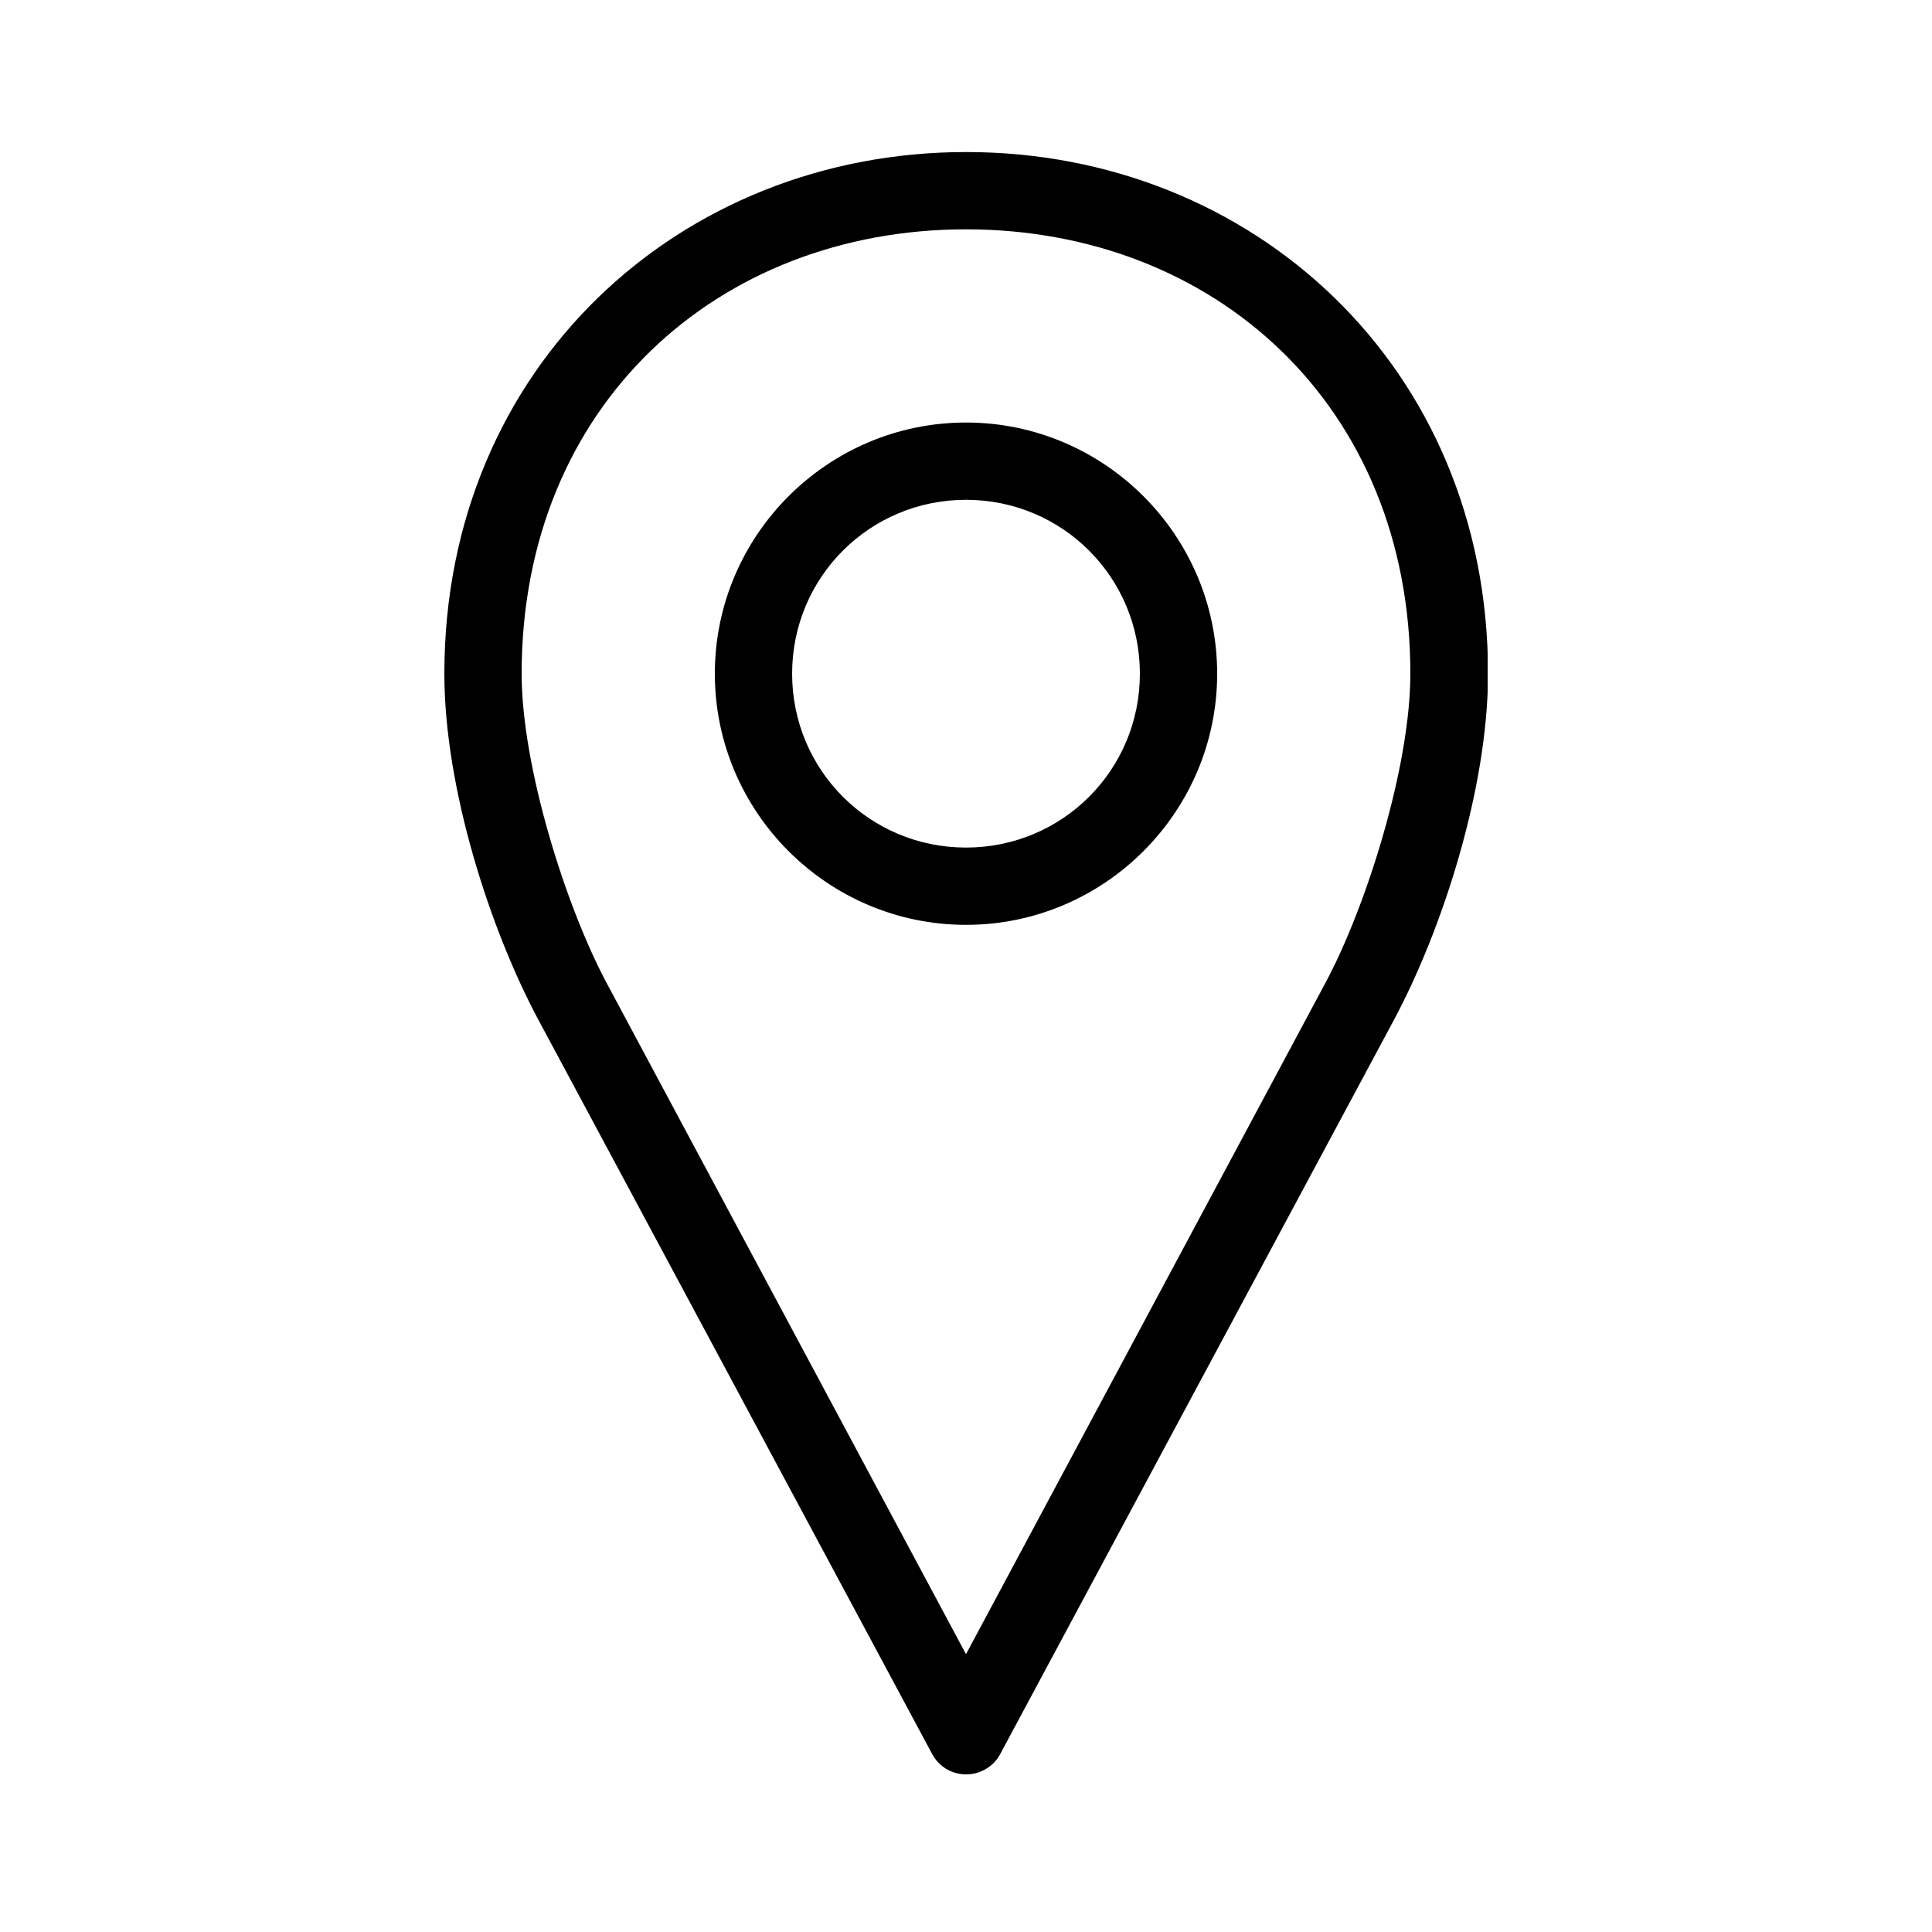 <?xml version="1.0" encoding="UTF-8"?>
<svg id="Layer_1" xmlns="http://www.w3.org/2000/svg" xmlns:xlink="http://www.w3.org/1999/xlink" viewBox="0 0 100 100">
  <defs>
    <style>
      .cls-1 {
        fill: none;
      }

      .cls-2 {
        clip-path: url(#clippath);
      }
    </style>
    <clipPath id="clippath">
      <rect class="cls-1" x="23" y="7.87" width="54" height="83.97"/>
    </clipPath>
  </defs>
  <g class="cls-2">
    <path d="M50,7.87c-14.78,0-27,11.09-27,27,0,5.95,2.38,13.28,4.88,17.94l20.38,38c.53.97,1.75,1.32,2.72.78.33-.18.6-.45.78-.78l20.38-38c2.5-4.66,4.88-11.99,4.88-17.94,0-15.91-12.22-27-27-27M50,11.87c12.83,0,23,9.09,23,23,0,4.8-2.27,12.05-4.41,16.03l-18.59,34.72-18.59-34.72c-2.13-3.98-4.41-11.23-4.41-16.03,0-13.91,10.17-23,23-23M50,21.87c-7.16,0-13,5.84-13,13s5.84,13,13,13,13-5.84,13-13-5.84-13-13-13M50,25.87c4.99,0,9,4.01,9,9s-4.01,9-9,9-9-4.01-9-9,4.01-9,9-9"/>
  </g>
</svg>